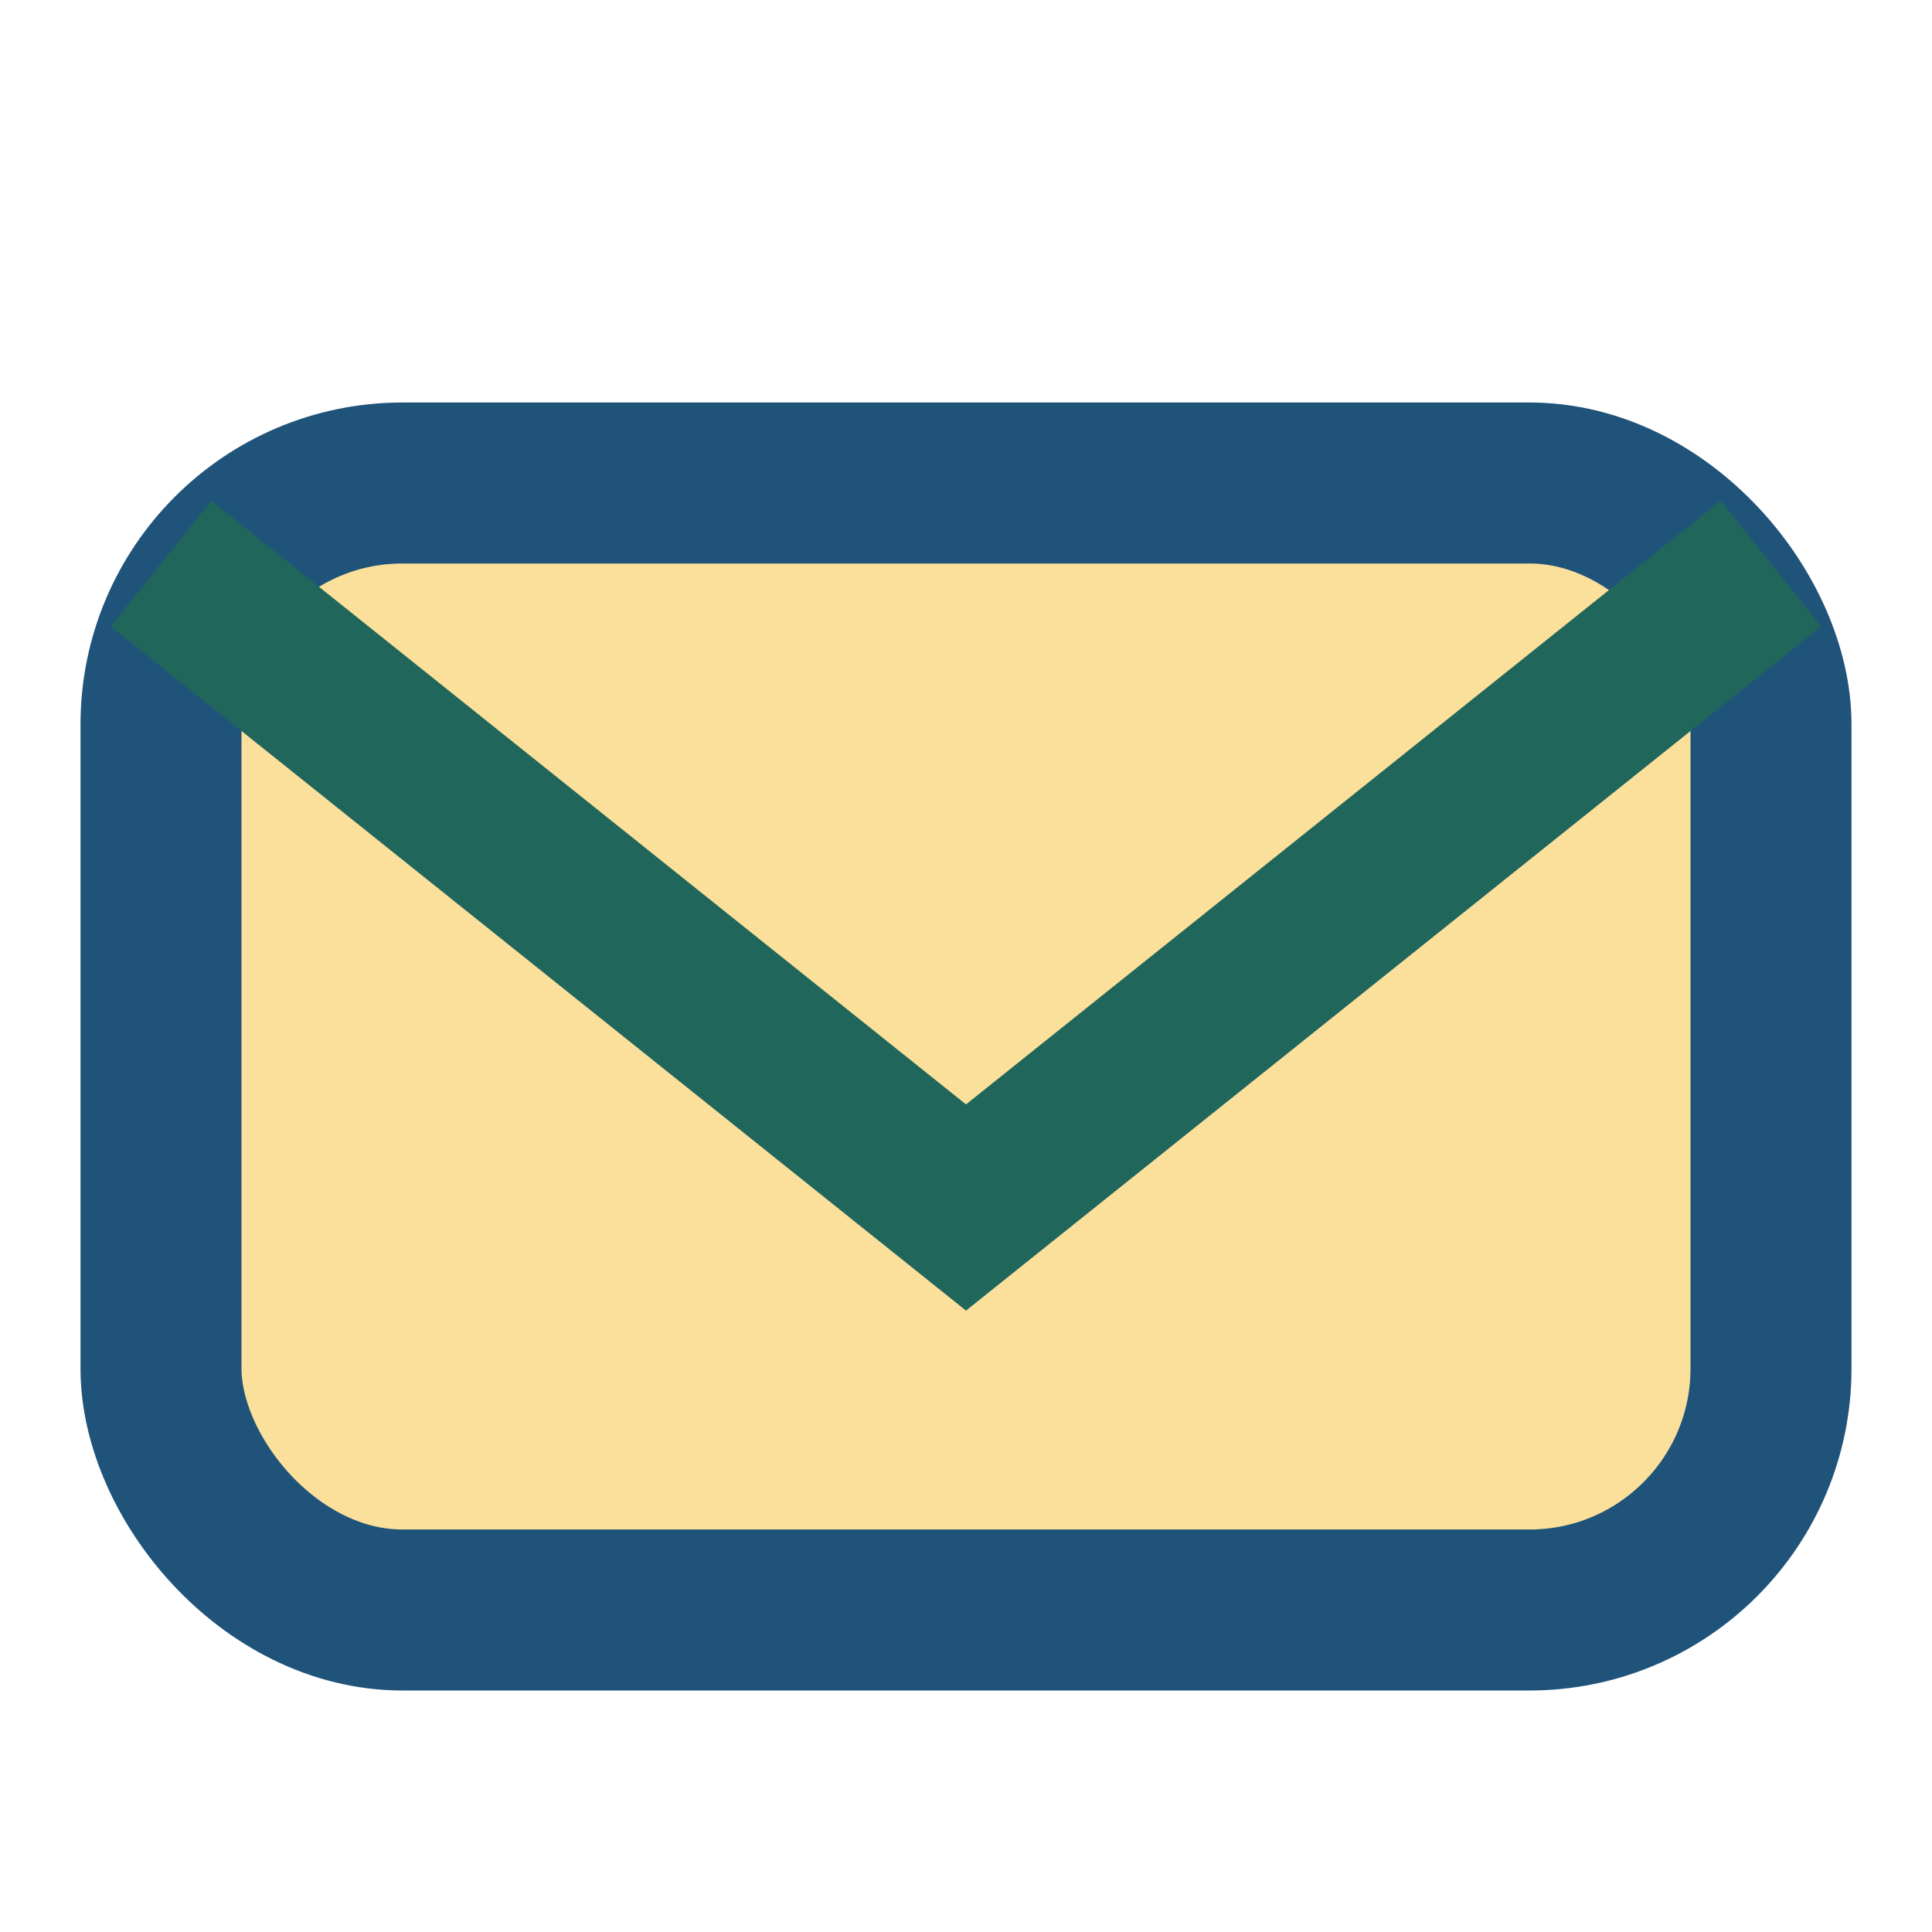 <?xml version="1.0" encoding="UTF-8"?>
<svg xmlns="http://www.w3.org/2000/svg" viewBox="0 0 24 24" width="32" height="32"><rect x="2" y="6" width="20" height="14" rx="3" fill="#fae09b" stroke="#20537a" stroke-width="2"/><path d="M2 7l10 8 10-8" fill="none" stroke="#20665a" stroke-width="2"/></svg>